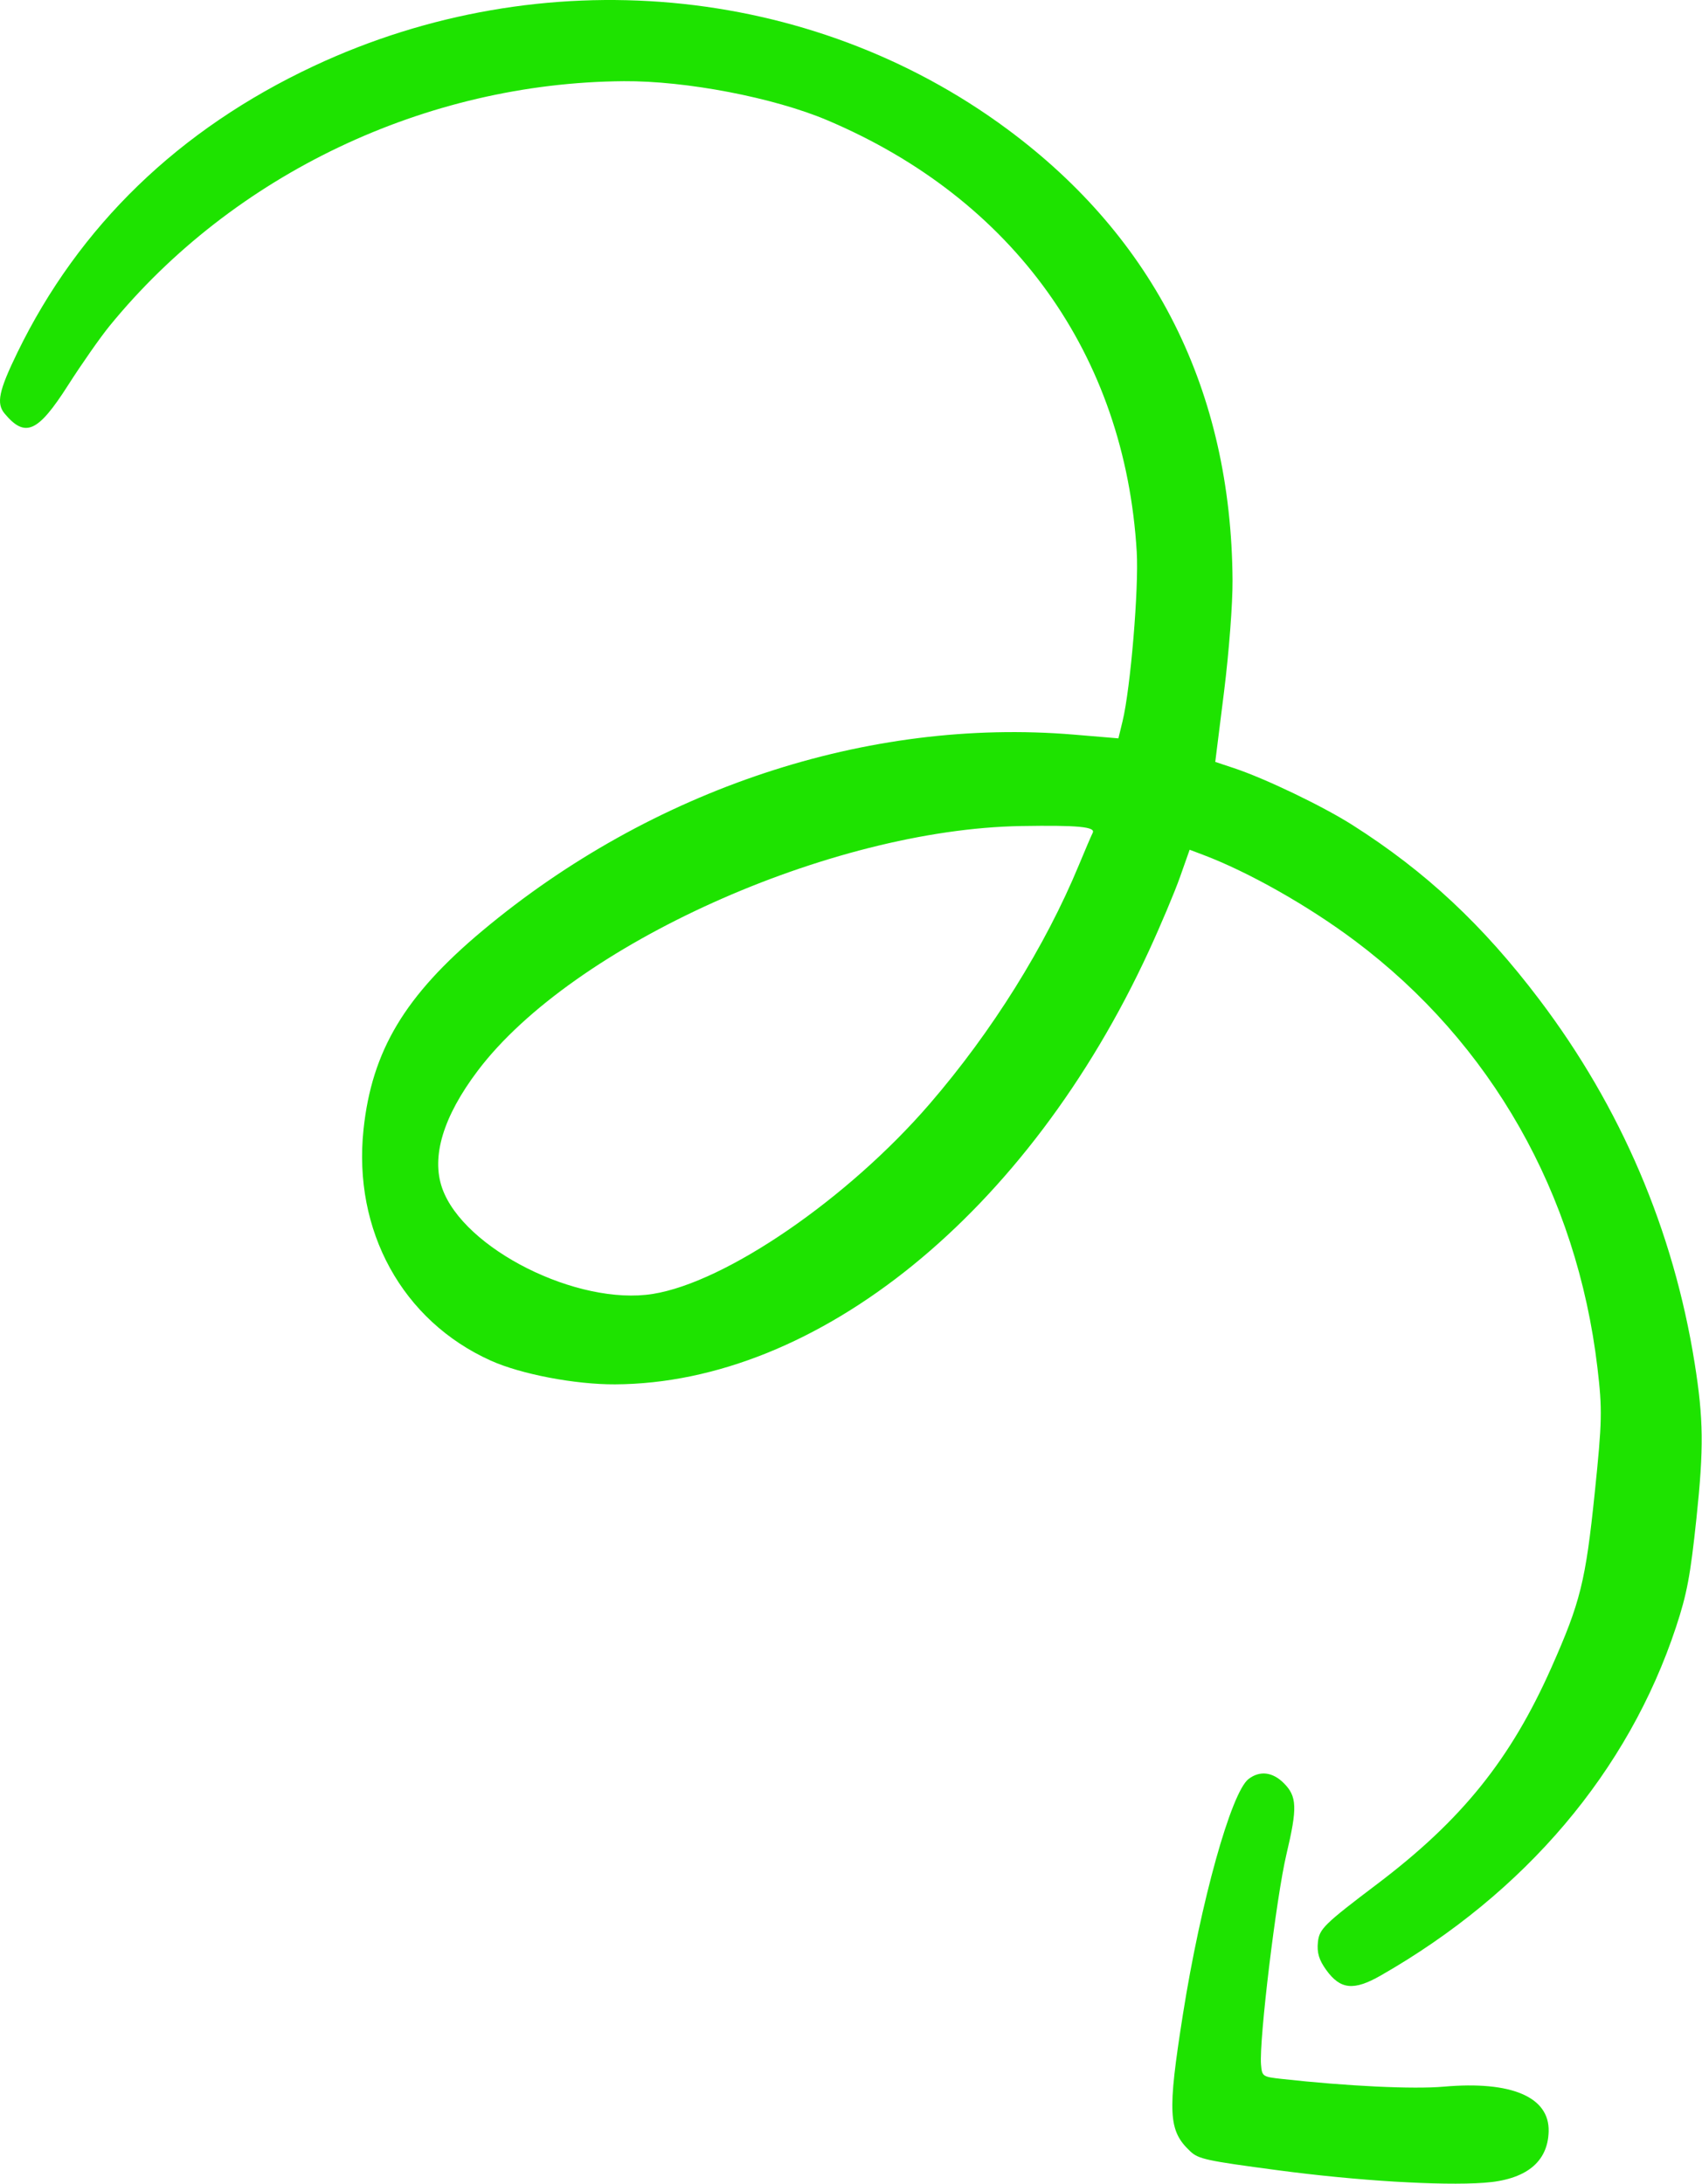 <?xml version="1.0" encoding="UTF-8"?> <svg xmlns="http://www.w3.org/2000/svg" width="368" height="472" viewBox="0 0 368 472" fill="none"> <path fill-rule="evenodd" clip-rule="evenodd" d="M3.752 76.218C17.079 48.83 38.681 27.949 67.818 14.289C117.176 -8.851 175.214 -3.583 217.772 27.902C249.719 51.535 266.211 84.532 266.496 125.385C266.531 130.437 265.733 140.912 264.659 149.502L262.758 164.687L266.804 166.031C273.572 168.281 286.014 174.254 292.451 178.345C308.262 188.394 320.617 199.93 332.82 216.041C350.48 239.357 361.833 265.927 366.413 294.664C368.331 306.697 368.402 313.004 366.797 328.193C365.485 340.602 364.746 344.533 362.385 351.676C352.081 382.842 329.789 409.143 298.536 427.008C292.708 430.339 289.817 430.049 286.765 425.828C285.189 423.649 284.716 422.067 284.955 419.779C285.254 416.928 286.281 415.924 297.815 407.197C316.092 393.369 326.631 380.268 335.449 360.415C341.716 346.306 342.832 341.801 344.811 322.659C346.407 307.213 346.462 304.685 345.392 295.637C340.949 258.068 322.415 225.436 292.984 203.368C282.912 195.815 269.958 188.482 260.143 184.776L257.22 183.672L255.128 189.591C253.977 192.846 250.946 200.038 248.391 205.574C222.311 262.086 176.795 299.017 132.968 299.227C124.357 299.268 112.656 297.036 106.142 294.11C87.018 285.521 76.273 266.005 78.603 244.098C80.409 227.116 87.534 215.21 104.262 201.215C140.899 170.567 187.642 155.063 232.178 158.788L241.816 159.595L242.717 155.886C244.443 148.77 246.249 127.185 245.779 119.277C243.252 76.71 219.111 43.044 178.897 26.001C167.305 21.089 148.361 17.45 134.887 17.549C92.064 17.86 50.451 37.661 23.682 70.462C21.698 72.893 17.651 78.675 14.689 83.311C8.185 93.489 5.436 94.71 0.997 89.393C-0.836 87.198 -0.267 84.476 3.752 76.218ZM95.608 256.83C100.231 269.944 124.867 282.299 141.174 279.68C157.025 277.134 183.37 259.049 201.016 238.596C214.49 222.982 225.998 204.565 233.283 186.958C234.619 183.732 235.96 180.604 236.263 180.009C236.924 178.712 233.045 178.345 220.804 178.548C179.478 179.231 123.794 204.294 103.298 231.436C95.837 241.318 93.204 250.011 95.608 256.83ZM255.762 435.437C259.612 411.06 266.215 387.393 269.964 384.526C272.382 382.678 275.142 382.999 277.558 385.408C280.446 388.287 280.54 390.723 278.148 400.803C275.953 410.055 272.21 441.02 272.654 446.264C272.87 448.826 272.975 448.898 277.134 449.36C291.254 450.928 305.585 451.612 312.181 451.03C326.775 449.744 335.019 453.253 334.844 460.675C334.686 467.364 329.901 471.176 320.868 471.809C311.455 472.469 293.41 471.372 276.321 469.101C260.734 467.03 259.134 466.684 257.337 464.993C252.601 460.536 252.399 456.734 255.762 435.437Z" fill="#1EE300"></path> </svg> 